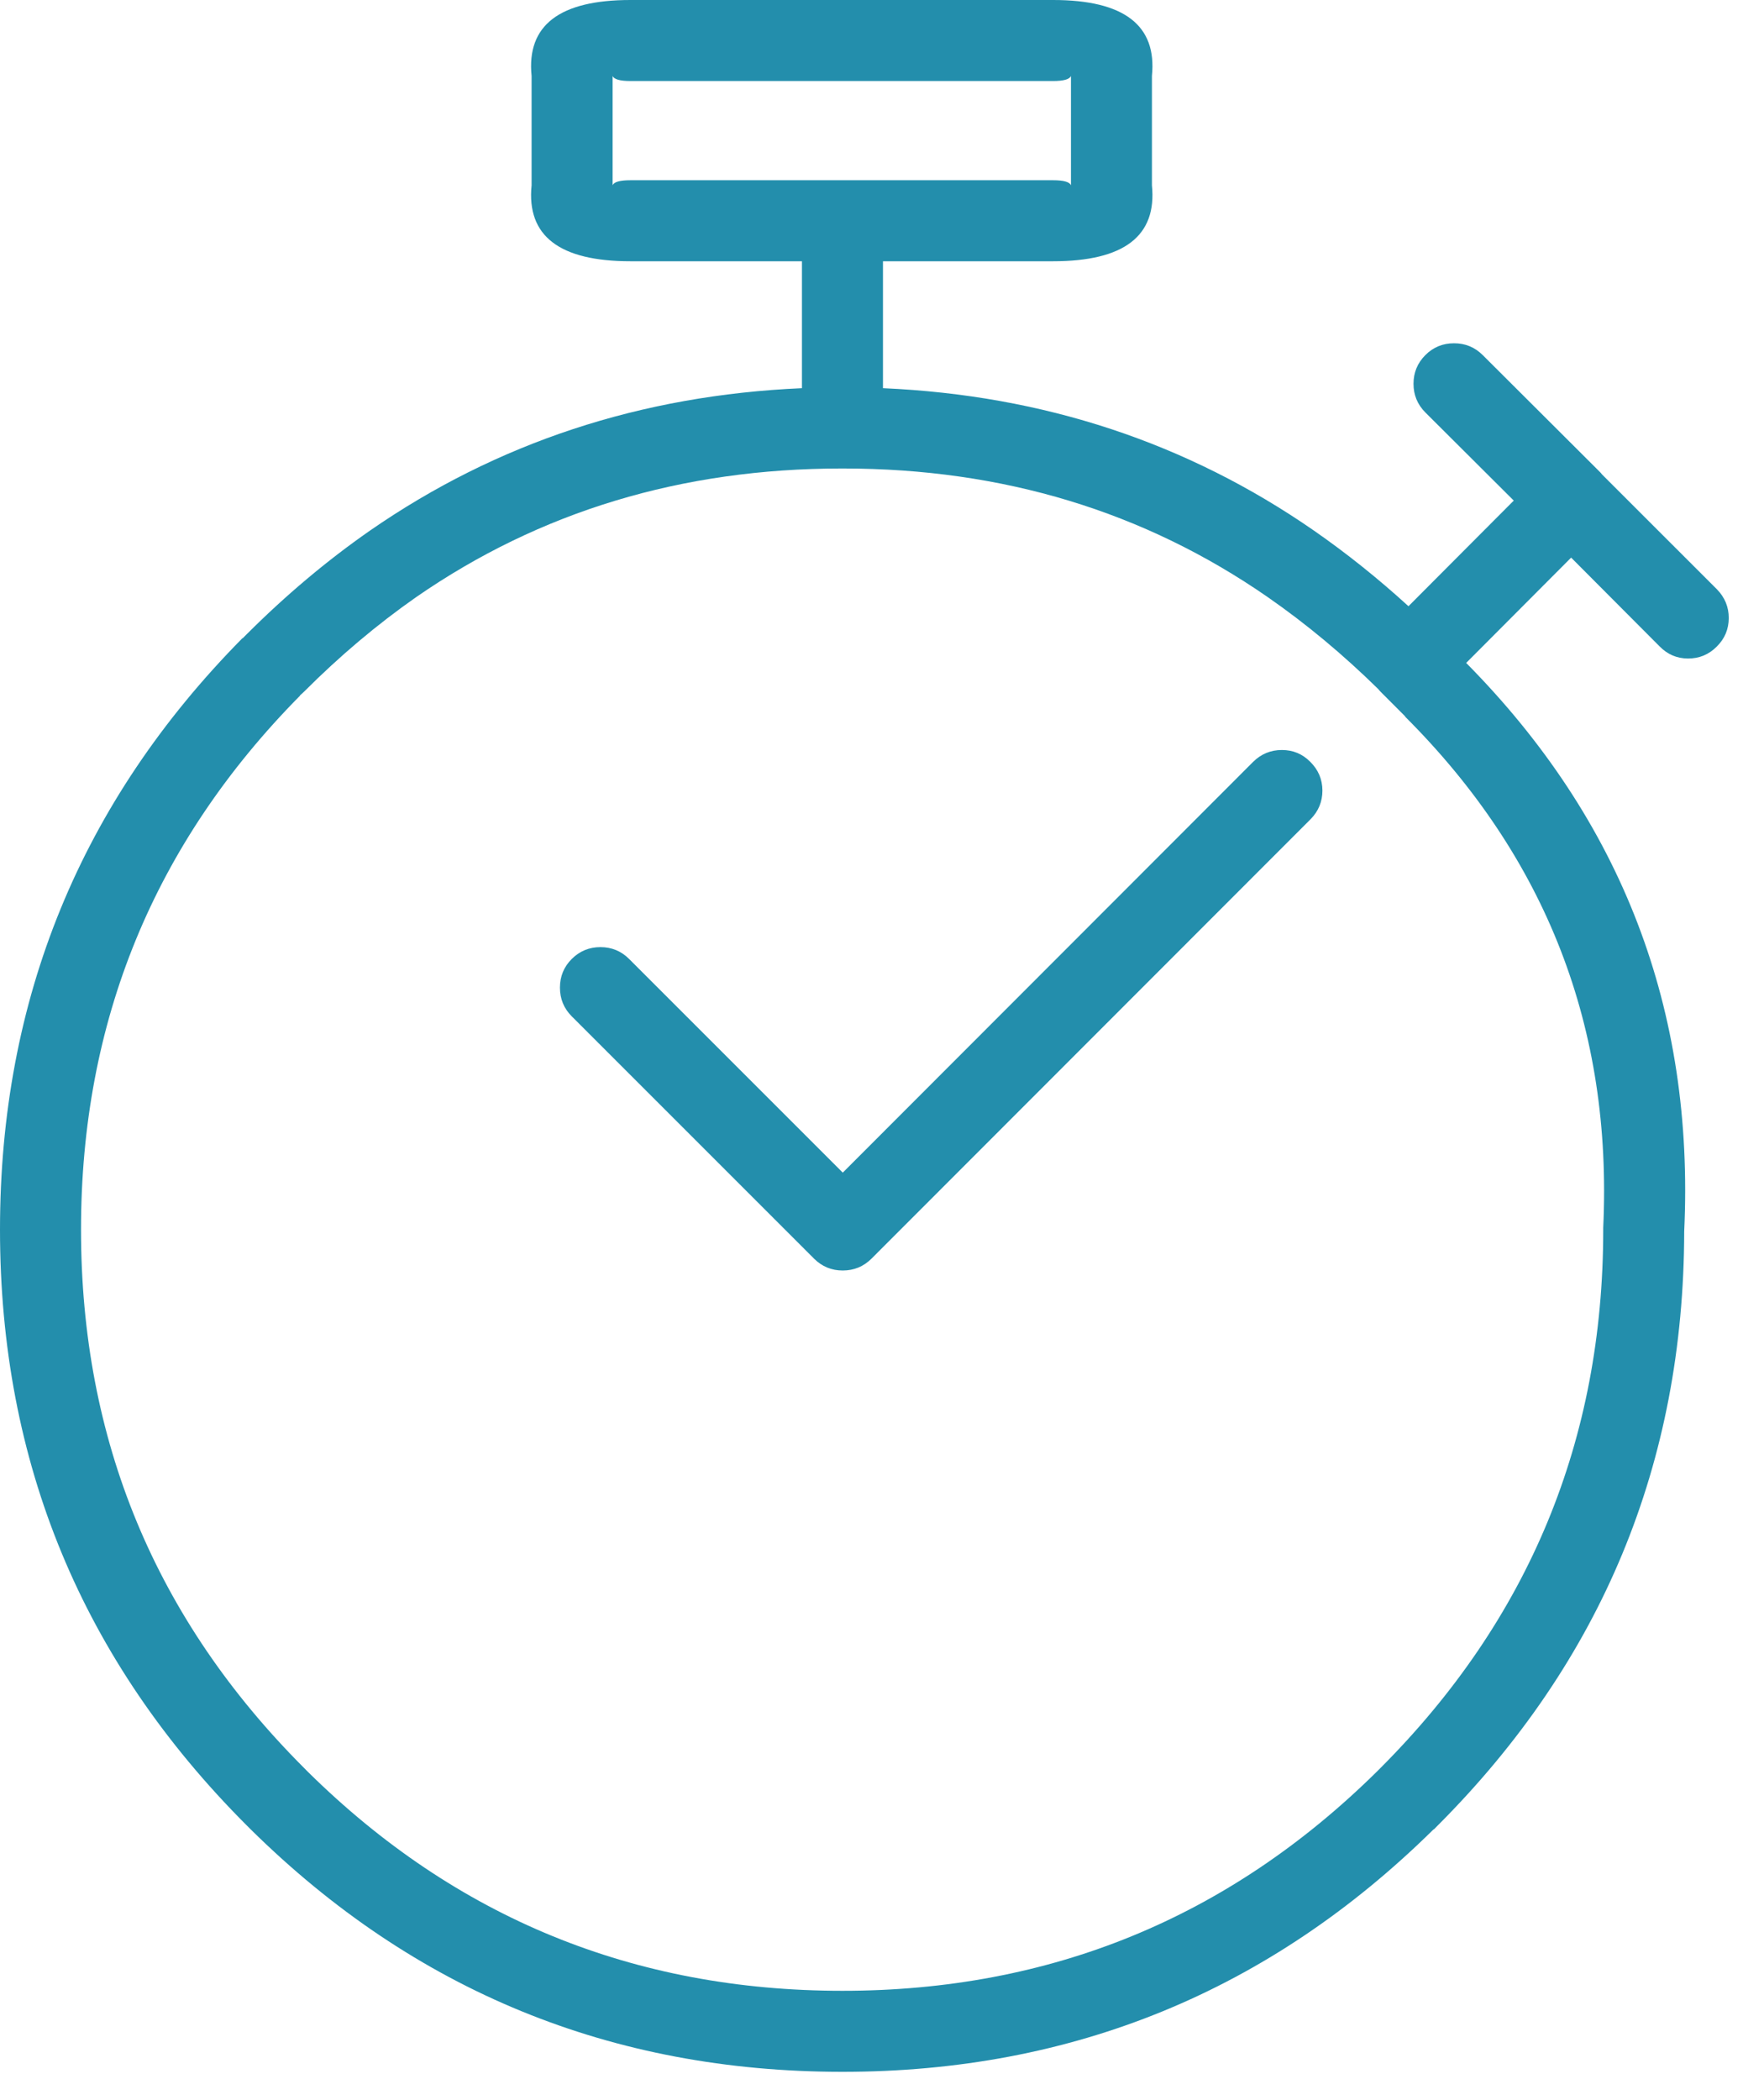 <svg width="42" height="50" viewBox="0 0 42 50" fill="none" xmlns="http://www.w3.org/2000/svg">
<path d="M12.657 1.808V4.412C12.535 5.617 13.32 6.22 15.011 6.22H19.094V9.242C15.261 9.409 11.832 10.539 8.808 12.633C7.783 13.347 6.806 14.169 5.874 15.1C5.842 15.132 5.81 15.164 5.778 15.196H5.77C1.923 19.094 -0 23.788 4.84696e-08 29.276C-0 34.814 1.958 39.542 5.874 43.459C5.907 43.492 5.939 43.524 5.971 43.556C9.869 47.402 14.565 49.326 20.058 49.326C25.539 49.326 30.23 47.403 34.13 43.556H34.138C34.17 43.524 34.202 43.492 34.234 43.459C38.137 39.55 40.092 34.836 40.1 29.316C40.348 24.043 38.617 19.532 34.909 15.783L37.408 13.276L39.514 15.389C39.702 15.581 39.927 15.677 40.189 15.678C40.457 15.679 40.685 15.585 40.872 15.397C41.064 15.209 41.16 14.982 41.161 14.714C41.161 14.451 41.068 14.224 40.88 14.031L38.139 11.291C38.126 11.272 38.11 11.253 38.091 11.235L35.303 8.454C35.114 8.266 34.886 8.172 34.62 8.173C34.353 8.172 34.125 8.266 33.937 8.454C33.749 8.643 33.655 8.87 33.655 9.137C33.655 9.404 33.749 9.631 33.937 9.82L36.042 11.918L33.535 14.433C32.812 13.773 32.062 13.173 31.285 12.633C28.266 10.54 24.845 9.409 21.023 9.242V6.22H25.073C26.765 6.22 27.549 5.617 27.427 4.412V1.808C27.549 0.603 26.765 0 25.073 0H15.011C13.32 0 12.535 0.603 12.657 1.808ZM15.011 4.291C14.759 4.291 14.617 4.331 14.586 4.412V1.808C14.617 1.888 14.759 1.929 15.011 1.929H25.073C25.325 1.929 25.467 1.888 25.499 1.808V4.412C25.467 4.331 25.325 4.291 25.073 4.291H15.011ZM33.454 17.053L33.462 17.069C36.824 20.43 38.394 24.483 38.172 29.227C38.171 29.246 38.171 29.262 38.172 29.276V29.284C38.171 34.283 36.403 38.553 32.868 42.093C32.836 42.125 32.803 42.157 32.771 42.19L32.779 42.182C29.254 45.659 25.013 47.397 20.058 47.397C15.096 47.397 10.856 45.661 7.337 42.19L7.329 42.182C7.301 42.154 7.271 42.124 7.241 42.093C3.7 38.553 1.929 34.281 1.929 29.276C1.929 24.319 3.667 20.081 7.144 16.562V16.554C7.178 16.526 7.21 16.497 7.241 16.466C8.088 15.618 8.977 14.868 9.909 14.216C12.857 12.175 16.232 11.155 20.034 11.154H20.082C23.874 11.155 27.241 12.176 30.184 14.216C31.103 14.854 31.981 15.586 32.82 16.41C32.835 16.43 32.851 16.449 32.868 16.466C33.063 16.66 33.259 16.856 33.454 17.053ZM30.521 17.856C30.255 17.856 30.027 17.95 29.838 18.137L20.066 27.918L14.979 22.831C14.791 22.643 14.563 22.549 14.296 22.549C14.03 22.549 13.802 22.643 13.613 22.831C13.425 23.019 13.332 23.247 13.332 23.514C13.332 23.78 13.425 24.008 13.613 24.197L19.383 29.967C19.573 30.155 19.801 30.249 20.066 30.248C20.333 30.248 20.56 30.154 20.749 29.967L31.204 19.504C31.392 19.314 31.486 19.086 31.486 18.821C31.485 18.554 31.388 18.327 31.196 18.137C31.011 17.949 30.786 17.856 30.521 17.856Z" fill="#238EAC"/>
</svg>
